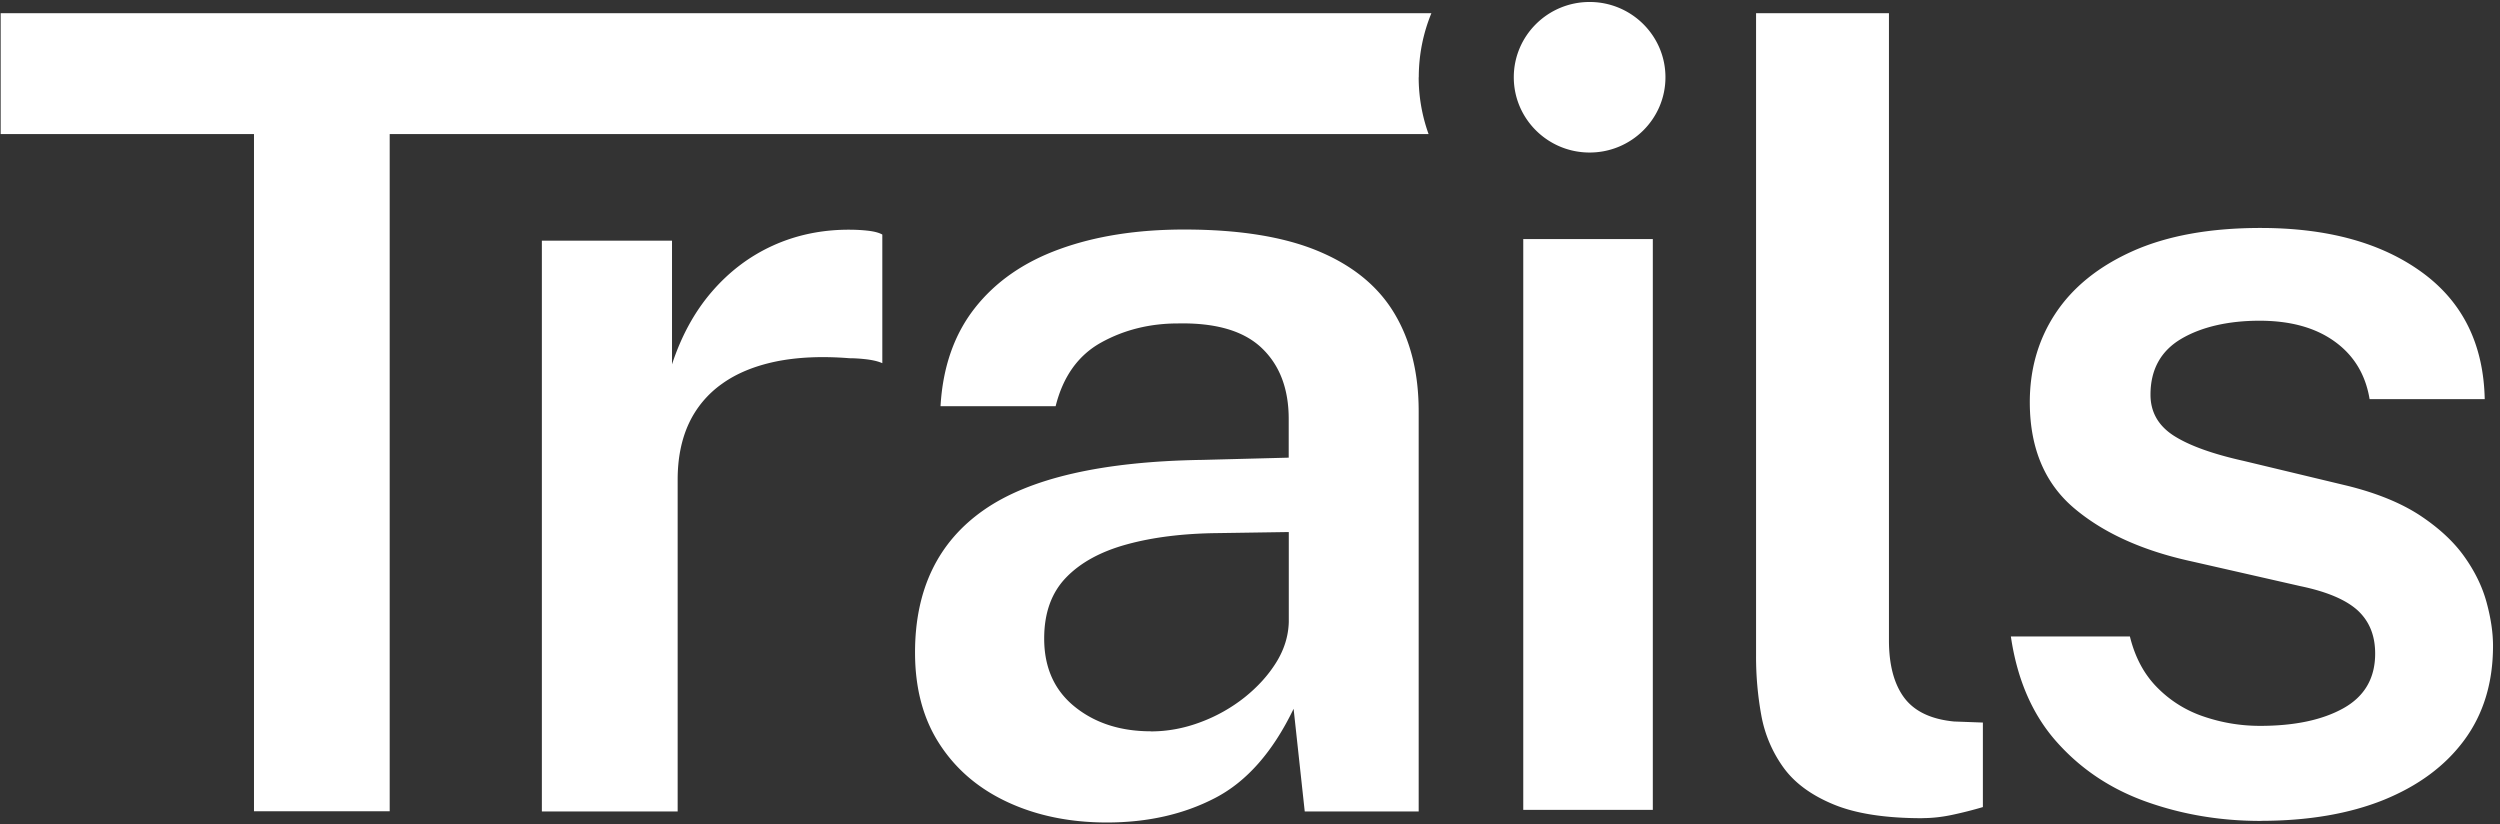 <svg xmlns="http://www.w3.org/2000/svg" fill="none" viewBox="0 0 188 62">
  <rect x="0" y="0" width="188" height="62" fill="#333333" stroke="none"/>
  <g fill="#fff" clip-path="url(#a)">
    <path d="M106.692 5.81c0-1.706.337-3.33.949-4.818H.05v9.09H19.1v50.926h10.205V10.081h78.124a12.588 12.588 0 0 1-.744-4.272h.007Z"/>
    <path d="M40.748 61.014V18.098h9.787v9.3c.7-2.127 1.693-3.95 2.992-5.456 1.299-1.507 2.823-2.666 4.578-3.466 1.755-.8 3.666-1.203 5.728-1.203.5 0 .993.025 1.467.08.475.057.825.156 1.05.286v9.672c-.306-.136-.7-.23-1.193-.291-.487-.056-.912-.081-1.274-.081-2.087-.167-3.942-.08-5.54.248-1.606.335-2.961.893-4.054 1.68a7.555 7.555 0 0 0-2.492 2.989c-.556 1.202-.837 2.61-.837 4.216V61.02H40.754l-.006-.006ZM83.238 61.851c-2.754 0-5.234-.502-7.426-1.513-2.192-1.01-3.904-2.461-5.14-4.358-1.243-1.897-1.861-4.198-1.861-6.913 0-4.73 1.723-8.302 5.165-10.708 3.441-2.405 8.931-3.664 16.451-3.775l6.484-.168v-2.908c0-2.269-.675-4.048-2.03-5.338-1.356-1.29-3.448-1.903-6.296-1.847-2.117 0-4.041.477-5.771 1.432-1.724.955-2.873 2.554-3.43 4.792h-8.656c.169-2.932 1.024-5.394 2.573-7.371 1.55-1.978 3.673-3.46 6.377-4.44 2.705-.985 5.828-1.475 9.369-1.475 4.129 0 7.489.54 10.075 1.618 2.592 1.079 4.503 2.635 5.727 4.675 1.224 2.033 1.836 4.489 1.836 7.372V61.02h-8.569l-.837-7.719c-1.561 3.243-3.529 5.475-5.896 6.703-2.367 1.233-5.084 1.847-8.157 1.847h.012Zm3.305-6.85c1.255 0 2.498-.23 3.722-.689a12.096 12.096 0 0 0 3.323-1.866c.993-.794 1.78-1.662 2.386-2.635.6-.967.912-1.978.943-3.032v-6.77l-5.31.08c-2.622.025-4.915.31-6.876.85-1.967.539-3.491 1.376-4.578 2.51-1.087 1.135-1.63 2.654-1.63 4.57 0 2.182.768 3.894 2.298 5.127 1.53 1.234 3.442 1.848 5.734 1.848l-.013.006ZM114.549 60.903V17.98h9.743v42.923h-9.743ZM144.56 61.529c-2.792 0-5.022-.347-6.689-1.042-1.674-.694-2.929-1.618-3.766-2.784a9.63 9.63 0 0 1-1.656-3.918 24.574 24.574 0 0 1-.393-4.464V.992h9.993v47.163c0 1.854.388 3.293 1.15 4.316.768 1.023 2.017 1.618 3.741 1.785l2.173.08v6.356a30.25 30.25 0 0 1-2.298.583c-.781.167-1.53.248-2.255.248v.006ZM169.987 61.733c-3.011 0-5.859-.477-8.551-1.432s-4.946-2.455-6.77-4.507c-1.824-2.046-2.973-4.687-3.448-7.93h8.951c.387 1.575 1.08 2.864 2.073 3.856a8.828 8.828 0 0 0 3.517 2.177c1.355.458 2.754.688 4.197.688 2.592 0 4.684-.44 6.271-1.327 1.586-.887 2.385-2.257 2.385-4.11 0-1.358-.437-2.431-1.311-3.243-.881-.8-2.305-1.408-4.291-1.823l-8.195-1.866c-3.678-.8-6.62-2.127-8.825-3.987-2.199-1.854-3.317-4.47-3.348-7.843-.025-2.542.612-4.817 1.924-6.807 1.312-1.99 3.267-3.56 5.852-4.712 2.592-1.147 5.784-1.724 9.575-1.724 5.047 0 9.094 1.116 12.148 3.342 3.055 2.226 4.622 5.4 4.71 9.53h-8.657c-.306-1.855-1.187-3.3-2.636-4.34-1.449-1.042-3.329-1.557-5.646-1.557-2.317 0-4.36.459-5.896 1.37-1.53.912-2.299 2.313-2.299 4.191 0 1.302.581 2.325 1.737 3.076 1.155.744 2.917 1.382 5.29 1.91l7.776 1.865c2.23.552 4.054 1.302 5.478 2.239 1.418.942 2.529 1.971 3.323 3.093.799 1.123 1.355 2.27 1.673 3.448.319 1.178.481 2.263.481 3.255 0 2.771-.718 5.127-2.154 7.08-1.437 1.953-3.461 3.447-6.065 4.507-2.605 1.048-5.69 1.575-9.263 1.575v.019l-.006-.013ZM119.539 11.47c3.148 0 5.703-2.536 5.703-5.66 0-3.125-2.555-5.661-5.703-5.661s-5.702 2.536-5.702 5.66c0 3.125 2.554 5.661 5.702 5.661Z"/>
  </g>
  <defs>
    <clipPath id="a">
      <path fill="#fff" d="M0 0h188v62H0z"/>
    </clipPath>
  </defs>
</svg>
